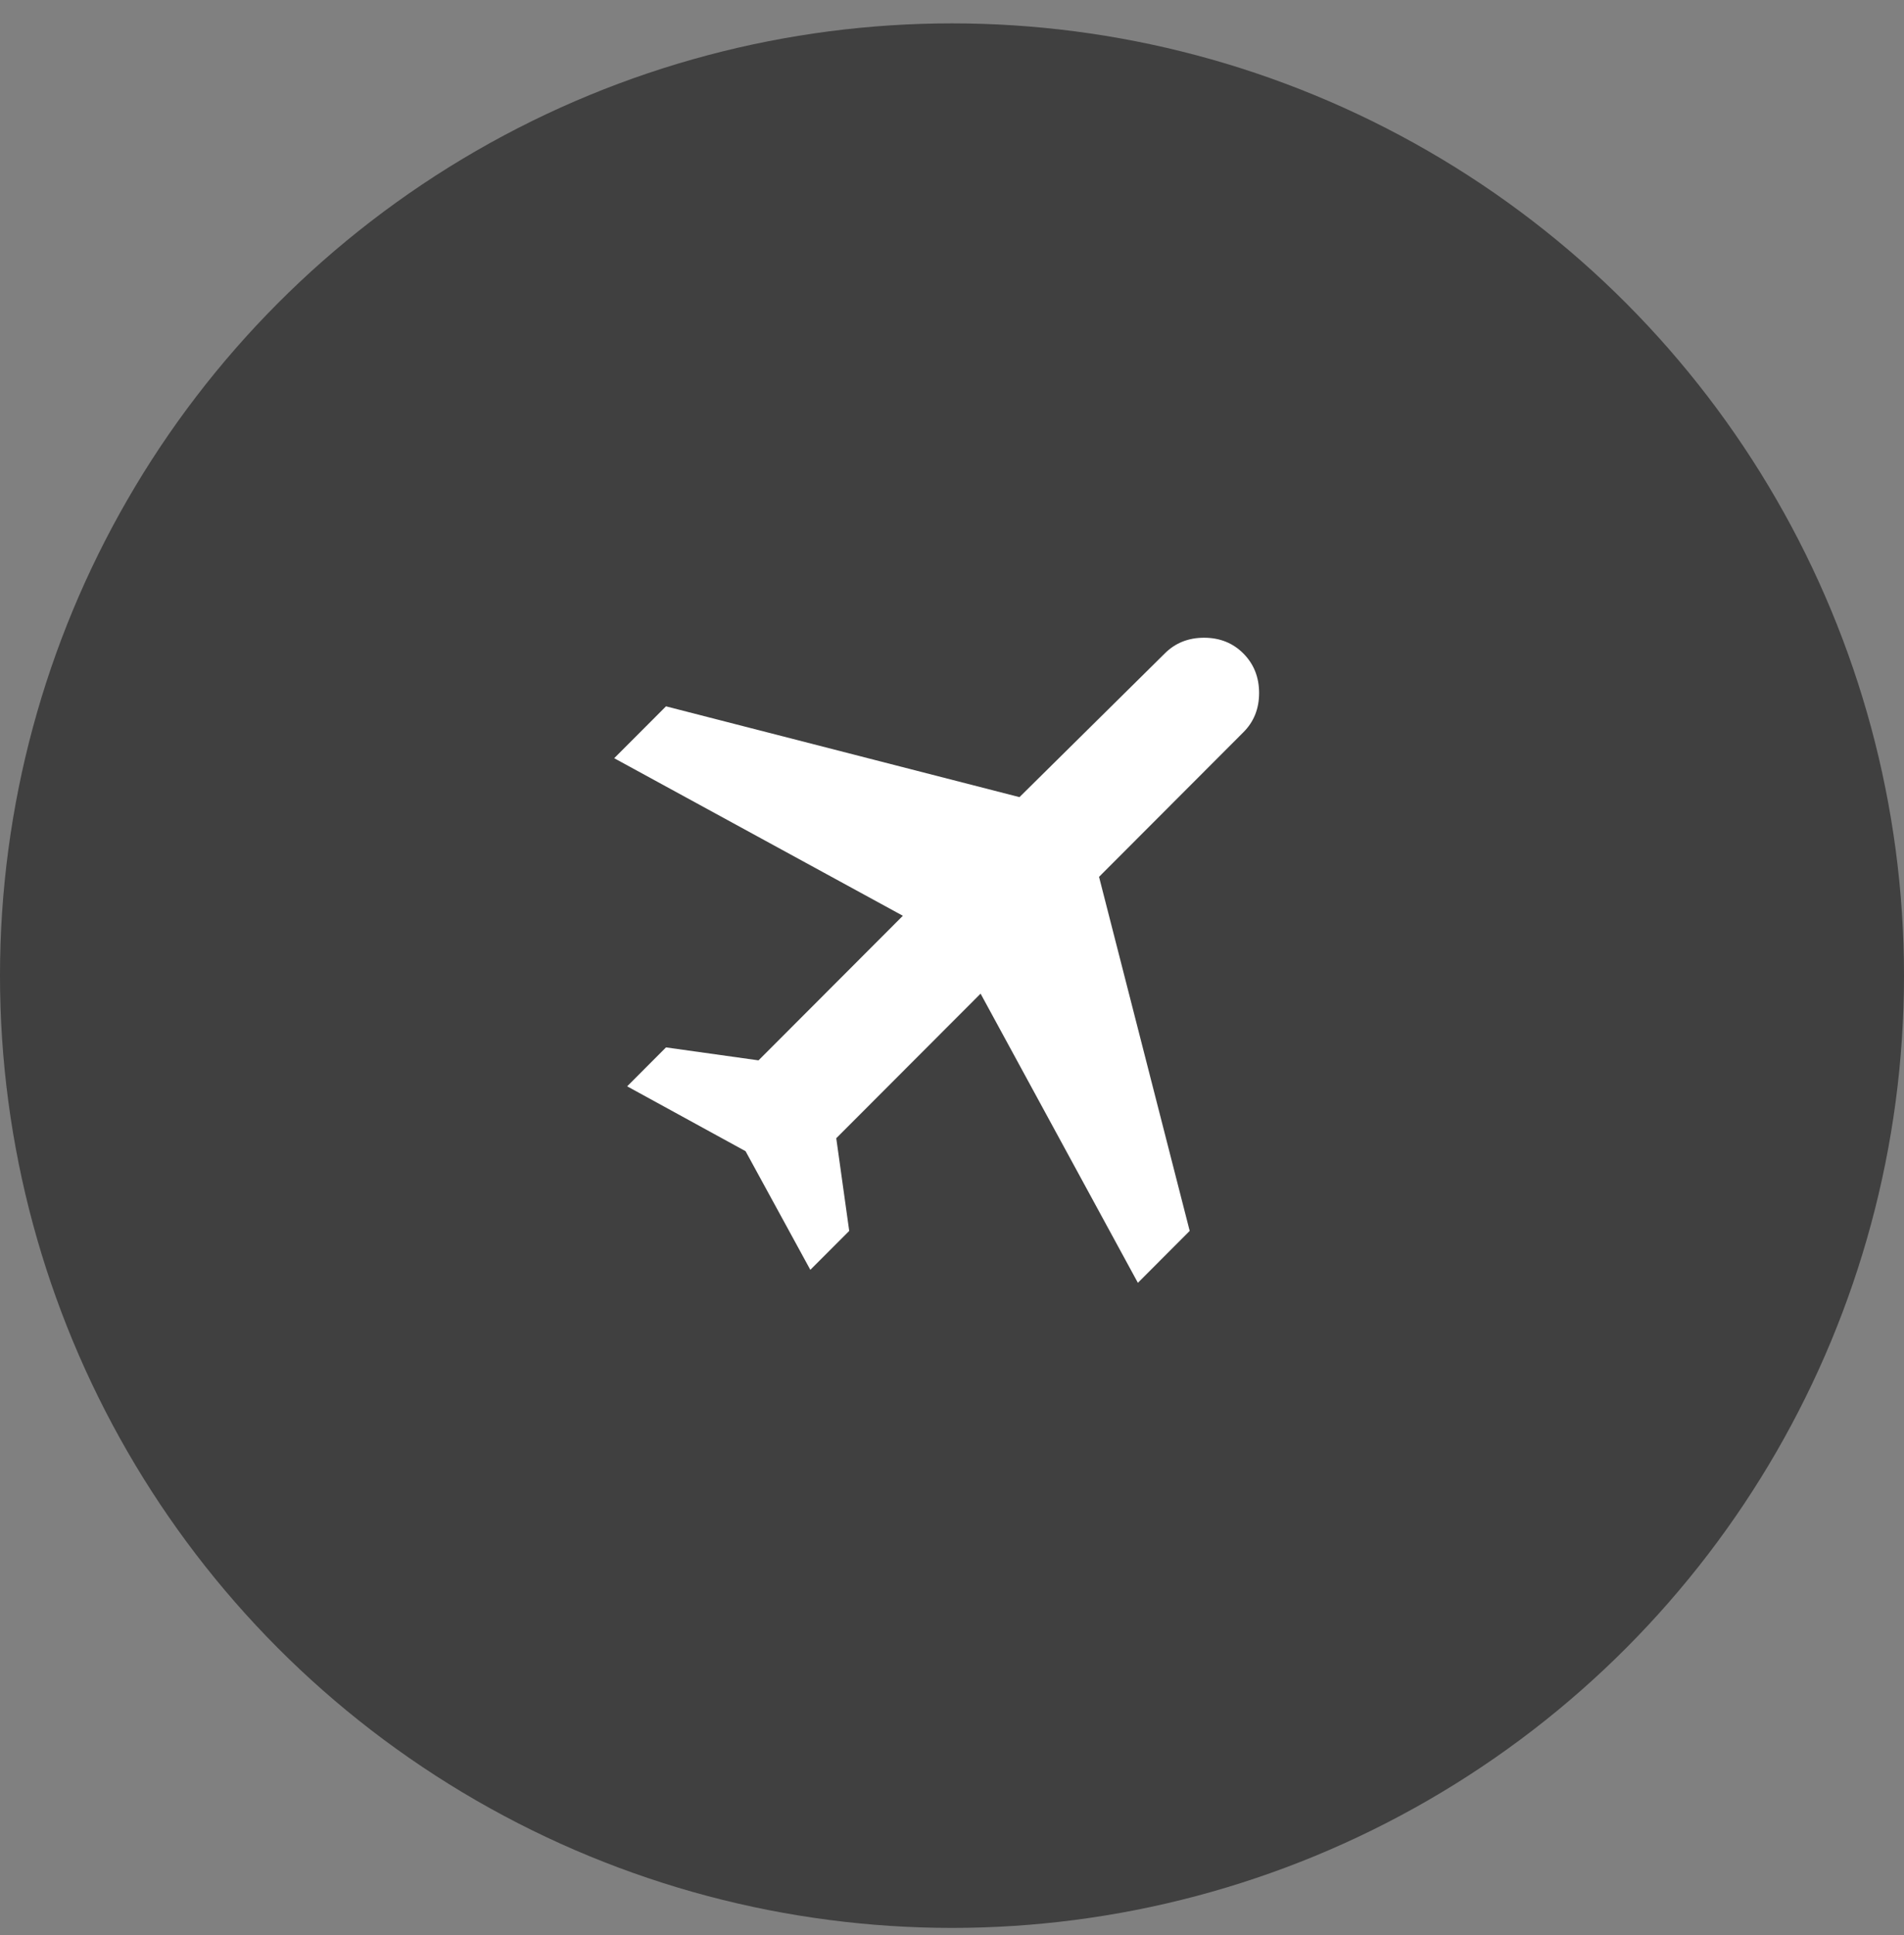 <svg width="62" height="63" viewBox="0 0 62 63" fill="none" xmlns="http://www.w3.org/2000/svg">
<rect x="0" y="0" width="62" height="63" fill="#808080" stroke="none"/>
<circle cx="31" cy="31.761" r="31" fill="black" fill-opacity="0.5"/>
<path d="M24.278 37.476L20.422 35.364L21.687 34.097L24.7 34.519L29.4 29.812L20 24.683L21.687 22.994L33.197 25.95L37.927 21.274C38.268 20.932 38.695 20.761 39.208 20.761C39.721 20.761 40.147 20.932 40.488 21.274C40.828 21.616 40.999 22.043 41 22.557C41.001 23.07 40.83 23.497 40.488 23.838L35.788 28.545L38.74 40.071L37.053 41.761L31.931 32.347L27.231 37.054L27.653 40.071L26.387 41.338L24.278 37.476Z" fill="white"/>
</svg>
